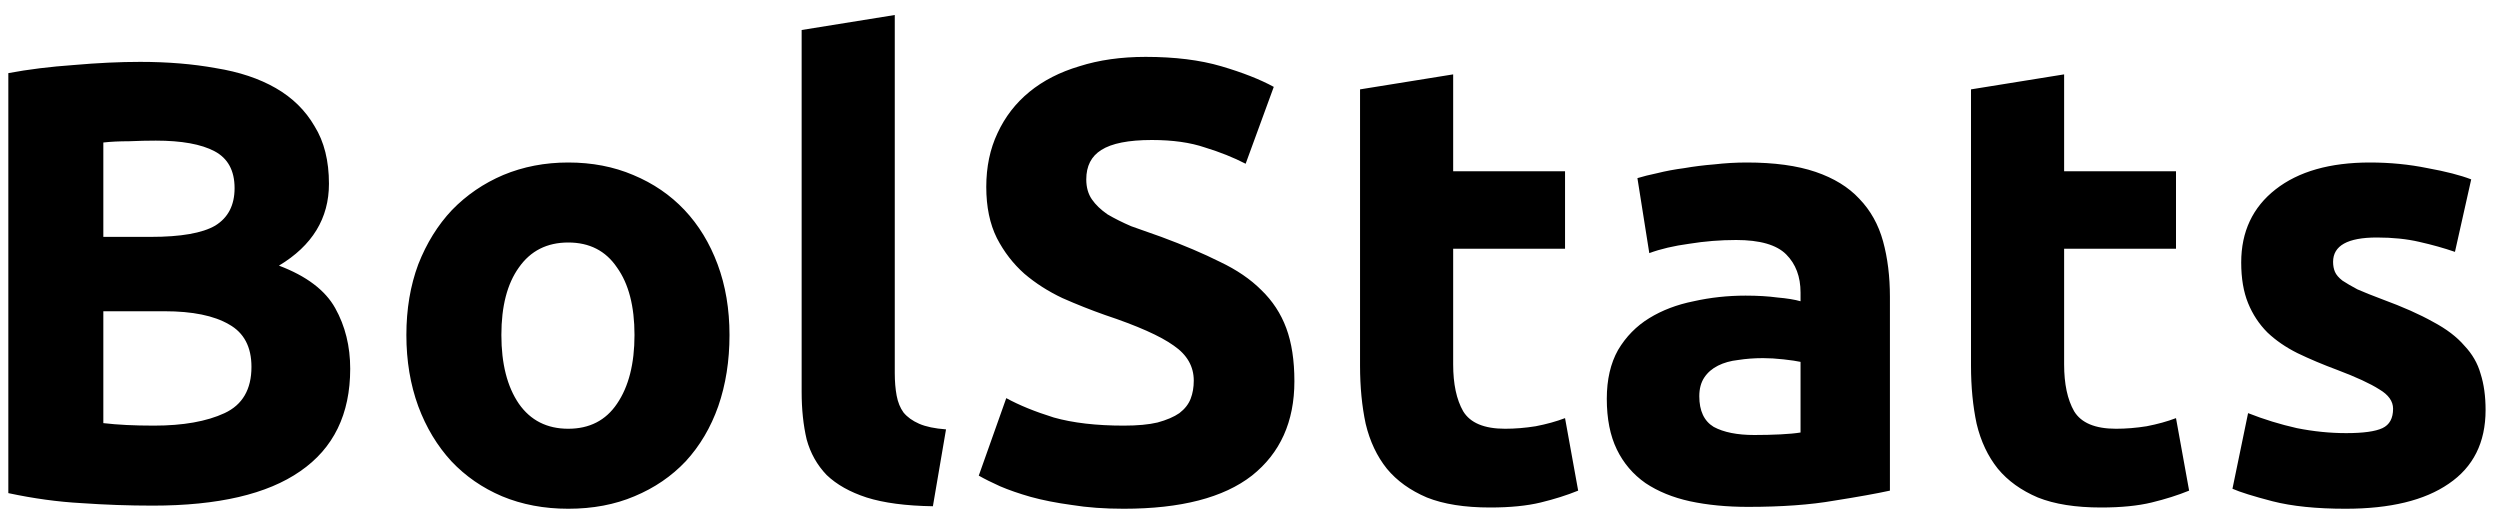 <svg width="120" height="25" viewBox="0 0 120 25" fill="none" xmlns="http://www.w3.org/2000/svg">
<path d="M7.33 24.27C6.19 24.27 5.05 24.23 3.91 24.15C2.79 24.09 1.62 23.93 0.4 23.67V3.51C1.36 3.33 2.41 3.2 3.55 3.12C4.69 3.02 5.75 2.97 6.73 2.97C8.05 2.97 9.26 3.07 10.36 3.27C11.48 3.45 12.44 3.77 13.24 4.23C14.04 4.69 14.66 5.3 15.1 6.06C15.56 6.8 15.79 7.72 15.79 8.82C15.79 10.48 14.99 11.79 13.39 12.75C14.71 13.25 15.61 13.93 16.09 14.79C16.57 15.65 16.81 16.62 16.81 17.7C16.81 19.88 16.01 21.52 14.41 22.62C12.83 23.72 10.47 24.27 7.33 24.27ZM4.96 14.94V20.31C5.3 20.35 5.67 20.38 6.07 20.4C6.47 20.42 6.91 20.43 7.39 20.43C8.79 20.43 9.92 20.23 10.78 19.83C11.64 19.43 12.07 18.69 12.07 17.61C12.07 16.65 11.71 15.97 10.99 15.57C10.27 15.15 9.24 14.94 7.9 14.94H4.96ZM4.96 11.37H7.24C8.68 11.37 9.71 11.19 10.33 10.83C10.95 10.45 11.26 9.85 11.26 9.03C11.26 8.19 10.94 7.6 10.3 7.26C9.66 6.92 8.72 6.75 7.48 6.75C7.08 6.75 6.65 6.76 6.19 6.78C5.73 6.78 5.32 6.8 4.96 6.84V11.37ZM35.016 16.08C35.016 17.32 34.836 18.46 34.476 19.5C34.116 20.52 33.596 21.4 32.916 22.14C32.236 22.86 31.416 23.42 30.456 23.82C29.516 24.22 28.456 24.42 27.276 24.42C26.116 24.42 25.056 24.22 24.096 23.82C23.156 23.42 22.346 22.86 21.666 22.14C20.986 21.4 20.456 20.52 20.076 19.5C19.696 18.46 19.506 17.32 19.506 16.08C19.506 14.84 19.696 13.71 20.076 12.69C20.476 11.67 21.016 10.8 21.696 10.08C22.396 9.36 23.216 8.8 24.156 8.4C25.116 8 26.156 7.8 27.276 7.8C28.416 7.8 29.456 8 30.396 8.4C31.356 8.8 32.176 9.36 32.856 10.08C33.536 10.8 34.066 11.67 34.446 12.69C34.826 13.71 35.016 14.84 35.016 16.08ZM30.456 16.08C30.456 14.7 30.176 13.62 29.616 12.84C29.076 12.04 28.296 11.64 27.276 11.64C26.256 11.64 25.466 12.04 24.906 12.84C24.346 13.62 24.066 14.7 24.066 16.08C24.066 17.46 24.346 18.56 24.906 19.38C25.466 20.18 26.256 20.58 27.276 20.58C28.296 20.58 29.076 20.18 29.616 19.38C30.176 18.56 30.456 17.46 30.456 16.08ZM44.779 24.3C43.479 24.28 42.419 24.14 41.599 23.88C40.799 23.62 40.159 23.26 39.679 22.8C39.219 22.32 38.899 21.75 38.719 21.09C38.559 20.41 38.479 19.65 38.479 18.81V1.44L42.949 0.72V17.91C42.949 18.31 42.979 18.67 43.039 18.99C43.099 19.31 43.209 19.58 43.369 19.8C43.549 20.02 43.799 20.2 44.119 20.34C44.439 20.48 44.869 20.57 45.409 20.61L44.779 24.3ZM53.941 20.43C54.601 20.43 55.141 20.38 55.561 20.28C56.001 20.16 56.351 20.01 56.611 19.83C56.871 19.63 57.051 19.4 57.151 19.14C57.251 18.88 57.301 18.59 57.301 18.27C57.301 17.59 56.981 17.03 56.341 16.59C55.701 16.13 54.601 15.64 53.041 15.12C52.361 14.88 51.681 14.61 51.001 14.31C50.321 13.99 49.711 13.6 49.171 13.14C48.631 12.66 48.191 12.09 47.851 11.43C47.511 10.75 47.341 9.93 47.341 8.97C47.341 8.01 47.521 7.15 47.881 6.39C48.241 5.61 48.751 4.95 49.411 4.41C50.071 3.87 50.871 3.46 51.811 3.18C52.751 2.88 53.811 2.73 54.991 2.73C56.391 2.73 57.601 2.88 58.621 3.18C59.641 3.48 60.481 3.81 61.141 4.17L59.791 7.86C59.211 7.56 58.561 7.3 57.841 7.08C57.141 6.84 56.291 6.72 55.291 6.72C54.171 6.72 53.361 6.88 52.861 7.2C52.381 7.5 52.141 7.97 52.141 8.61C52.141 8.99 52.231 9.31 52.411 9.57C52.591 9.83 52.841 10.07 53.161 10.29C53.501 10.49 53.881 10.68 54.301 10.86C54.741 11.02 55.221 11.19 55.741 11.37C56.821 11.77 57.761 12.17 58.561 12.57C59.361 12.95 60.021 13.4 60.541 13.92C61.081 14.44 61.481 15.05 61.741 15.75C62.001 16.45 62.131 17.3 62.131 18.3C62.131 20.24 61.451 21.75 60.091 22.83C58.731 23.89 56.681 24.42 53.941 24.42C53.021 24.42 52.191 24.36 51.451 24.24C50.711 24.14 50.051 24.01 49.471 23.85C48.911 23.69 48.421 23.52 48.001 23.34C47.601 23.16 47.261 22.99 46.981 22.83L48.301 19.11C48.921 19.45 49.681 19.76 50.581 20.04C51.501 20.3 52.621 20.43 53.941 20.43ZM65.282 4.29L69.752 3.57V8.22H75.122V11.94H69.752V17.49C69.752 18.43 69.912 19.18 70.232 19.74C70.572 20.3 71.242 20.58 72.242 20.58C72.722 20.58 73.212 20.54 73.712 20.46C74.232 20.36 74.702 20.23 75.122 20.07L75.752 23.55C75.212 23.77 74.612 23.96 73.952 24.12C73.292 24.28 72.482 24.36 71.522 24.36C70.302 24.36 69.292 24.2 68.492 23.88C67.692 23.54 67.052 23.08 66.572 22.5C66.092 21.9 65.752 21.18 65.552 20.34C65.372 19.5 65.282 18.57 65.282 17.55V4.29ZM84.206 20.88C84.646 20.88 85.066 20.87 85.466 20.85C85.866 20.83 86.186 20.8 86.426 20.76V17.37C86.246 17.33 85.976 17.29 85.616 17.25C85.256 17.21 84.926 17.19 84.626 17.19C84.206 17.19 83.806 17.22 83.426 17.28C83.066 17.32 82.746 17.41 82.466 17.55C82.186 17.69 81.966 17.88 81.806 18.12C81.646 18.36 81.566 18.66 81.566 19.02C81.566 19.72 81.796 20.21 82.256 20.49C82.736 20.75 83.386 20.88 84.206 20.88ZM83.846 7.8C85.166 7.8 86.266 7.95 87.146 8.25C88.026 8.55 88.726 8.98 89.246 9.54C89.786 10.1 90.166 10.78 90.386 11.58C90.606 12.38 90.716 13.27 90.716 14.25V23.55C90.076 23.69 89.186 23.85 88.046 24.03C86.906 24.23 85.526 24.33 83.906 24.33C82.886 24.33 81.956 24.24 81.116 24.06C80.296 23.88 79.586 23.59 78.986 23.19C78.386 22.77 77.926 22.23 77.606 21.57C77.286 20.91 77.126 20.1 77.126 19.14C77.126 18.22 77.306 17.44 77.666 16.8C78.046 16.16 78.546 15.65 79.166 15.27C79.786 14.89 80.496 14.62 81.296 14.46C82.096 14.28 82.926 14.19 83.786 14.19C84.366 14.19 84.876 14.22 85.316 14.28C85.776 14.32 86.146 14.38 86.426 14.46V14.04C86.426 13.28 86.196 12.67 85.736 12.21C85.276 11.75 84.476 11.52 83.336 11.52C82.576 11.52 81.826 11.58 81.086 11.7C80.346 11.8 79.706 11.95 79.166 12.15L78.596 8.55C78.856 8.47 79.176 8.39 79.556 8.31C79.956 8.21 80.386 8.13 80.846 8.07C81.306 7.99 81.786 7.93 82.286 7.89C82.806 7.83 83.326 7.8 83.846 7.8ZM94.608 4.29L99.078 3.57V8.22H104.448V11.94H99.078V17.49C99.078 18.43 99.238 19.18 99.558 19.74C99.898 20.3 100.568 20.58 101.568 20.58C102.048 20.58 102.538 20.54 103.038 20.46C103.558 20.36 104.028 20.23 104.448 20.07L105.078 23.55C104.538 23.77 103.938 23.96 103.278 24.12C102.618 24.28 101.808 24.36 100.848 24.36C99.628 24.36 98.618 24.2 97.818 23.88C97.018 23.54 96.378 23.08 95.898 22.5C95.418 21.9 95.078 21.18 94.878 20.34C94.698 19.5 94.608 18.57 94.608 17.55V4.29ZM112.618 20.79C113.438 20.79 114.018 20.71 114.358 20.55C114.698 20.39 114.868 20.08 114.868 19.62C114.868 19.26 114.648 18.95 114.208 18.69C113.768 18.41 113.098 18.1 112.198 17.76C111.498 17.5 110.858 17.23 110.278 16.95C109.718 16.67 109.238 16.34 108.838 15.96C108.438 15.56 108.128 15.09 107.908 14.55C107.688 14.01 107.578 13.36 107.578 12.6C107.578 11.12 108.128 9.95 109.228 9.09C110.328 8.23 111.838 7.8 113.758 7.8C114.718 7.8 115.638 7.89 116.518 8.07C117.398 8.23 118.098 8.41 118.618 8.61L117.838 12.09C117.318 11.91 116.748 11.75 116.128 11.61C115.528 11.47 114.848 11.4 114.088 11.4C112.688 11.4 111.988 11.79 111.988 12.57C111.988 12.75 112.018 12.91 112.078 13.05C112.138 13.19 112.258 13.33 112.438 13.47C112.618 13.59 112.858 13.73 113.158 13.89C113.478 14.03 113.878 14.19 114.358 14.37C115.338 14.73 116.148 15.09 116.788 15.45C117.428 15.79 117.928 16.17 118.288 16.59C118.668 16.99 118.928 17.44 119.068 17.94C119.228 18.44 119.308 19.02 119.308 19.68C119.308 21.24 118.718 22.42 117.538 23.22C116.378 24.02 114.728 24.42 112.588 24.42C111.188 24.42 110.018 24.3 109.078 24.06C108.158 23.82 107.518 23.62 107.158 23.46L107.908 19.83C108.668 20.13 109.448 20.37 110.248 20.55C111.048 20.71 111.838 20.79 112.618 20.79Z" fill="black"/>
</svg>
